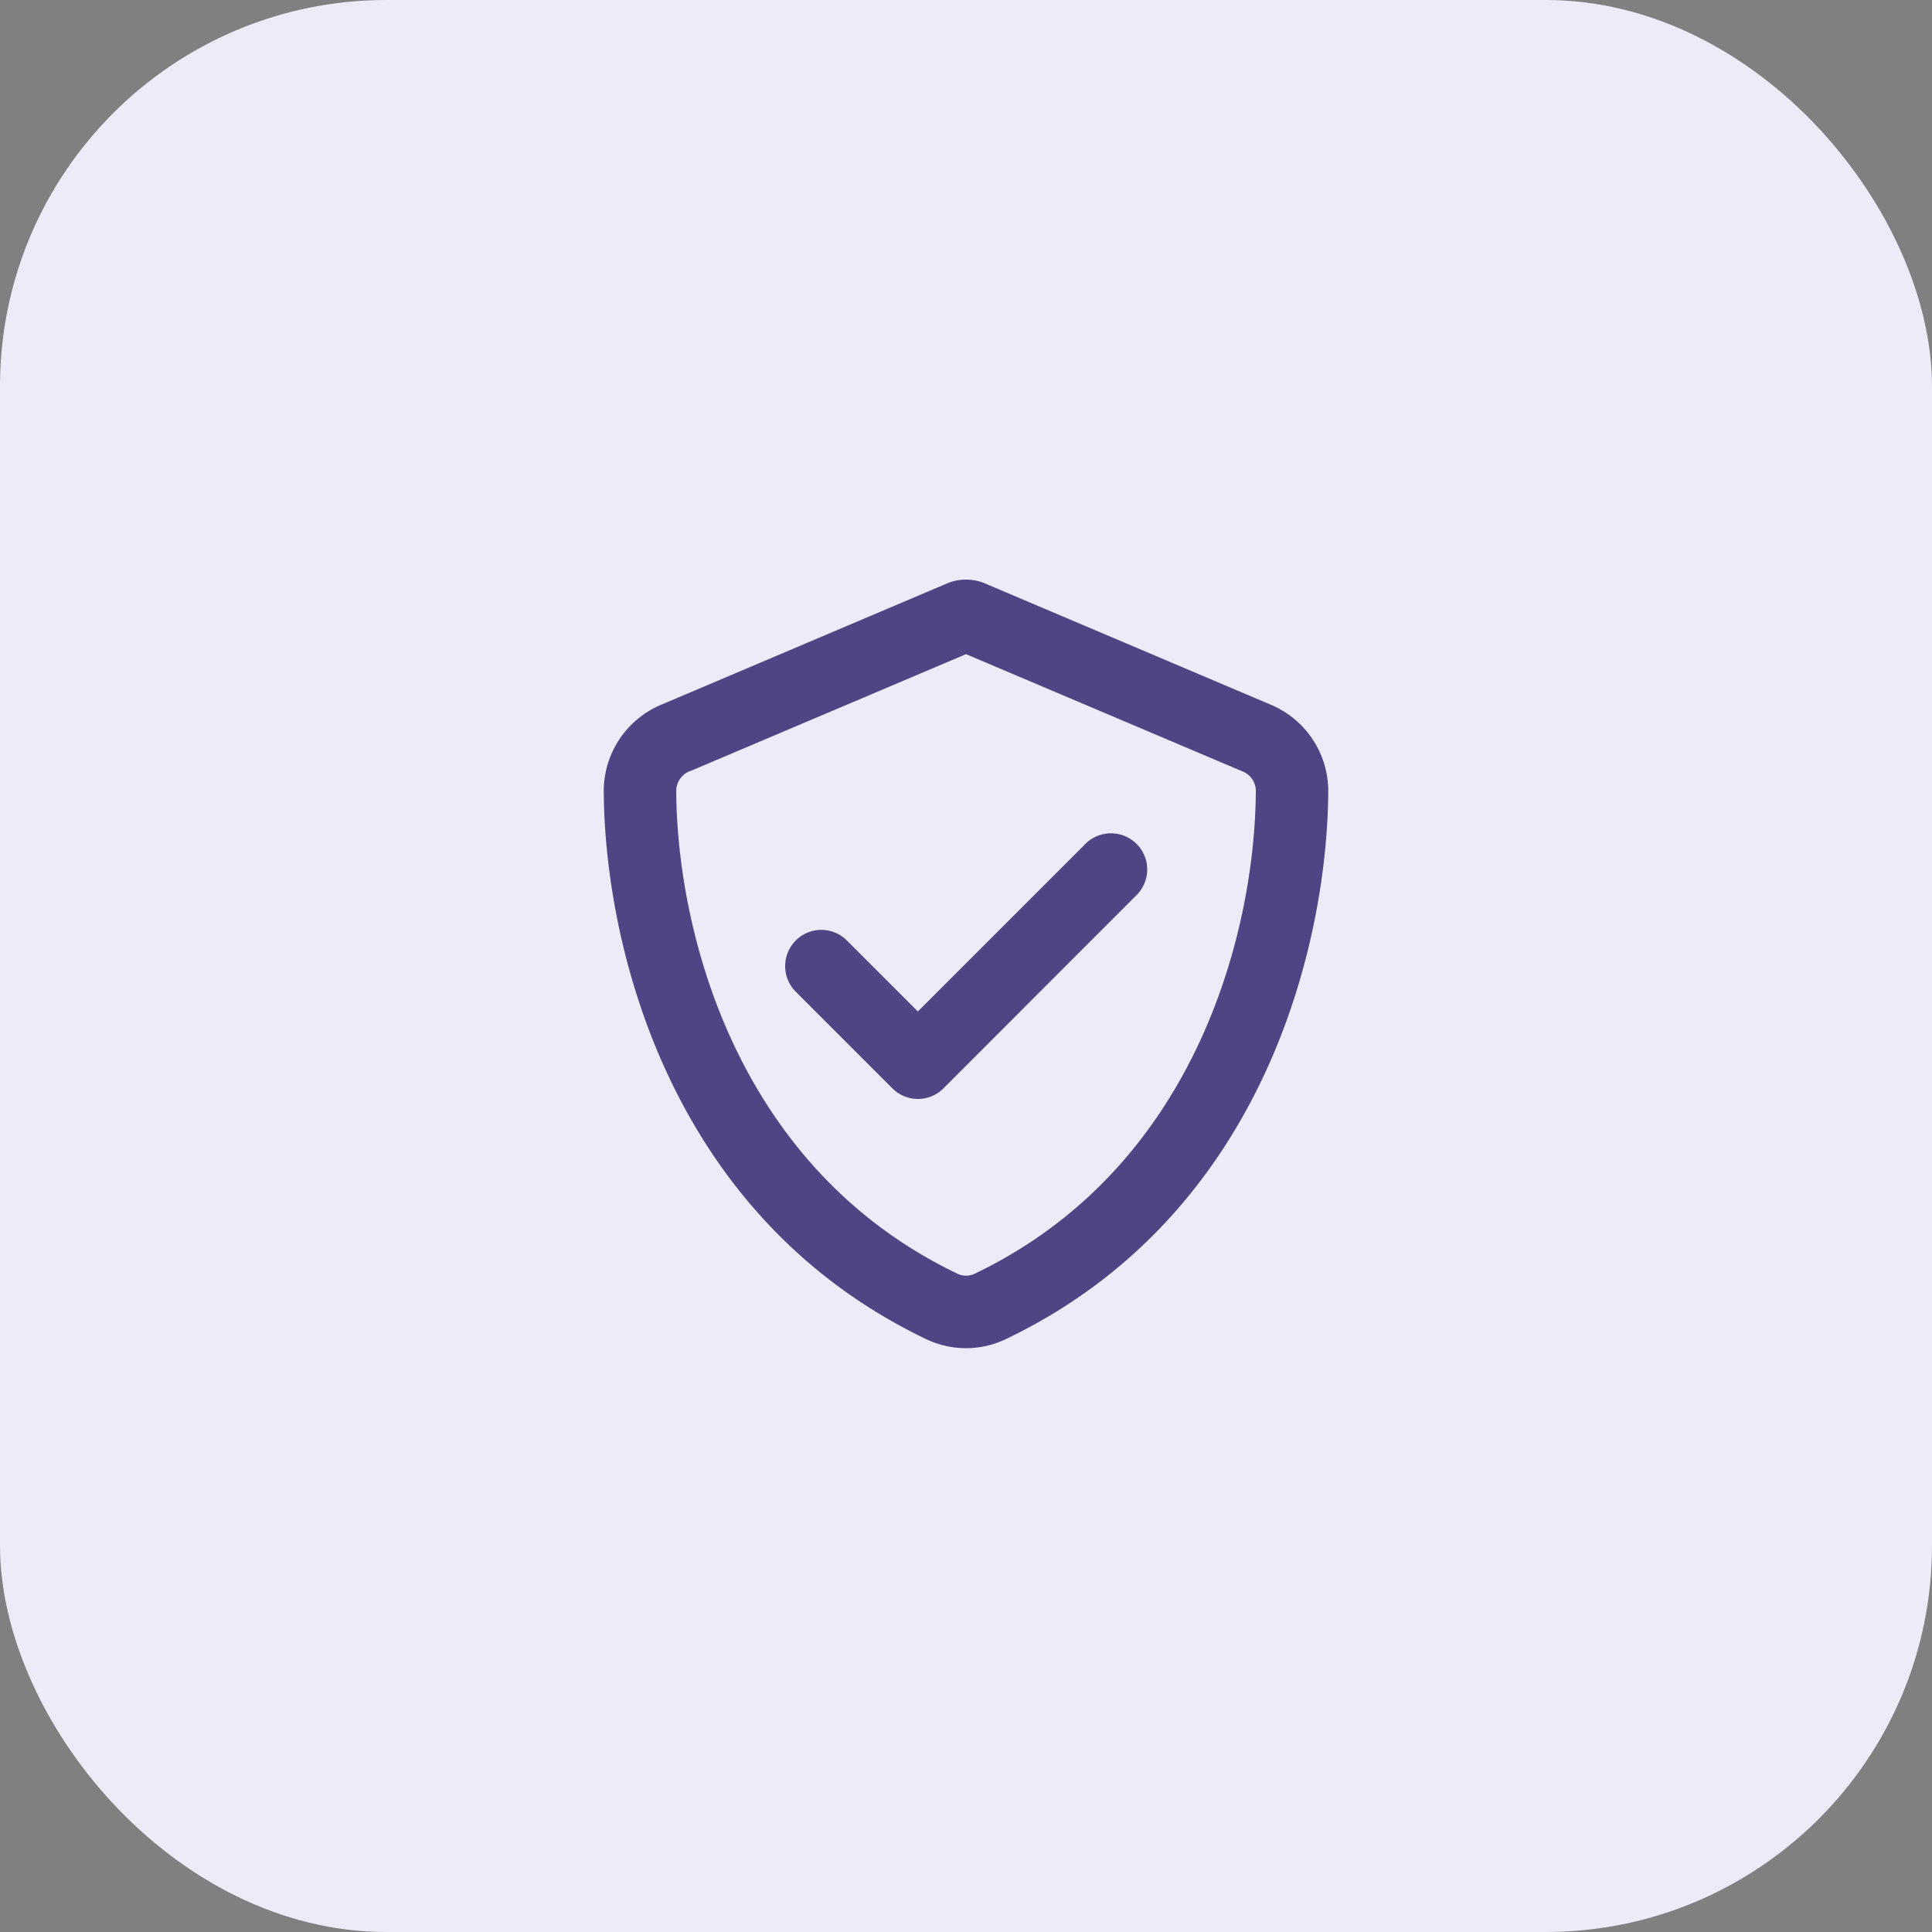 <svg xmlns="http://www.w3.org/2000/svg" width="80" height="80" viewBox="0 0 80 80">
  <rect x="0" y="0" width="80" height="80" fill="#808080" stroke="none"/>
  <g id="Group_481" data-name="Group 481" transform="translate(-6717 12711)">
    <rect id="Rectangle_92" data-name="Rectangle 92" width="80" height="80" rx="16" transform="translate(6717 -12711)" fill="#edebf8"/>
    <path id="Path_362" data-name="Path 362" d="M4.563-20.062,16-24.913l11.438,4.85a.875.875,0,0,1,.563.8C27.975-13.55,25.6-3.681,16.356.744a.822.822,0,0,1-.706,0C6.4-3.687,4.031-13.55,4-19.269a.891.891,0,0,1,.563-.8Zm24.044-2.763L16.838-27.819A2.018,2.018,0,0,0,16-28a2.018,2.018,0,0,0-.837.181L3.394-22.825A3.88,3.88,0,0,0,1-19.25c.031,6.2,2.581,17.544,13.35,22.7a3.818,3.818,0,0,0,3.3,0C28.425-1.706,30.969-13.05,31-19.25A3.88,3.88,0,0,0,28.606-22.825Zm-5.544,7.888a1.494,1.494,0,0,0,0-2.119,1.5,1.5,0,0,0-2.119,0l-6.938,6.938-2.937-2.937a1.494,1.494,0,0,0-2.119,0,1.5,1.5,0,0,0,0,2.119l4,4a1.494,1.494,0,0,0,2.119,0Z" transform="translate(6741 -12659)" fill="#504584"/>
  </g>
</svg>
